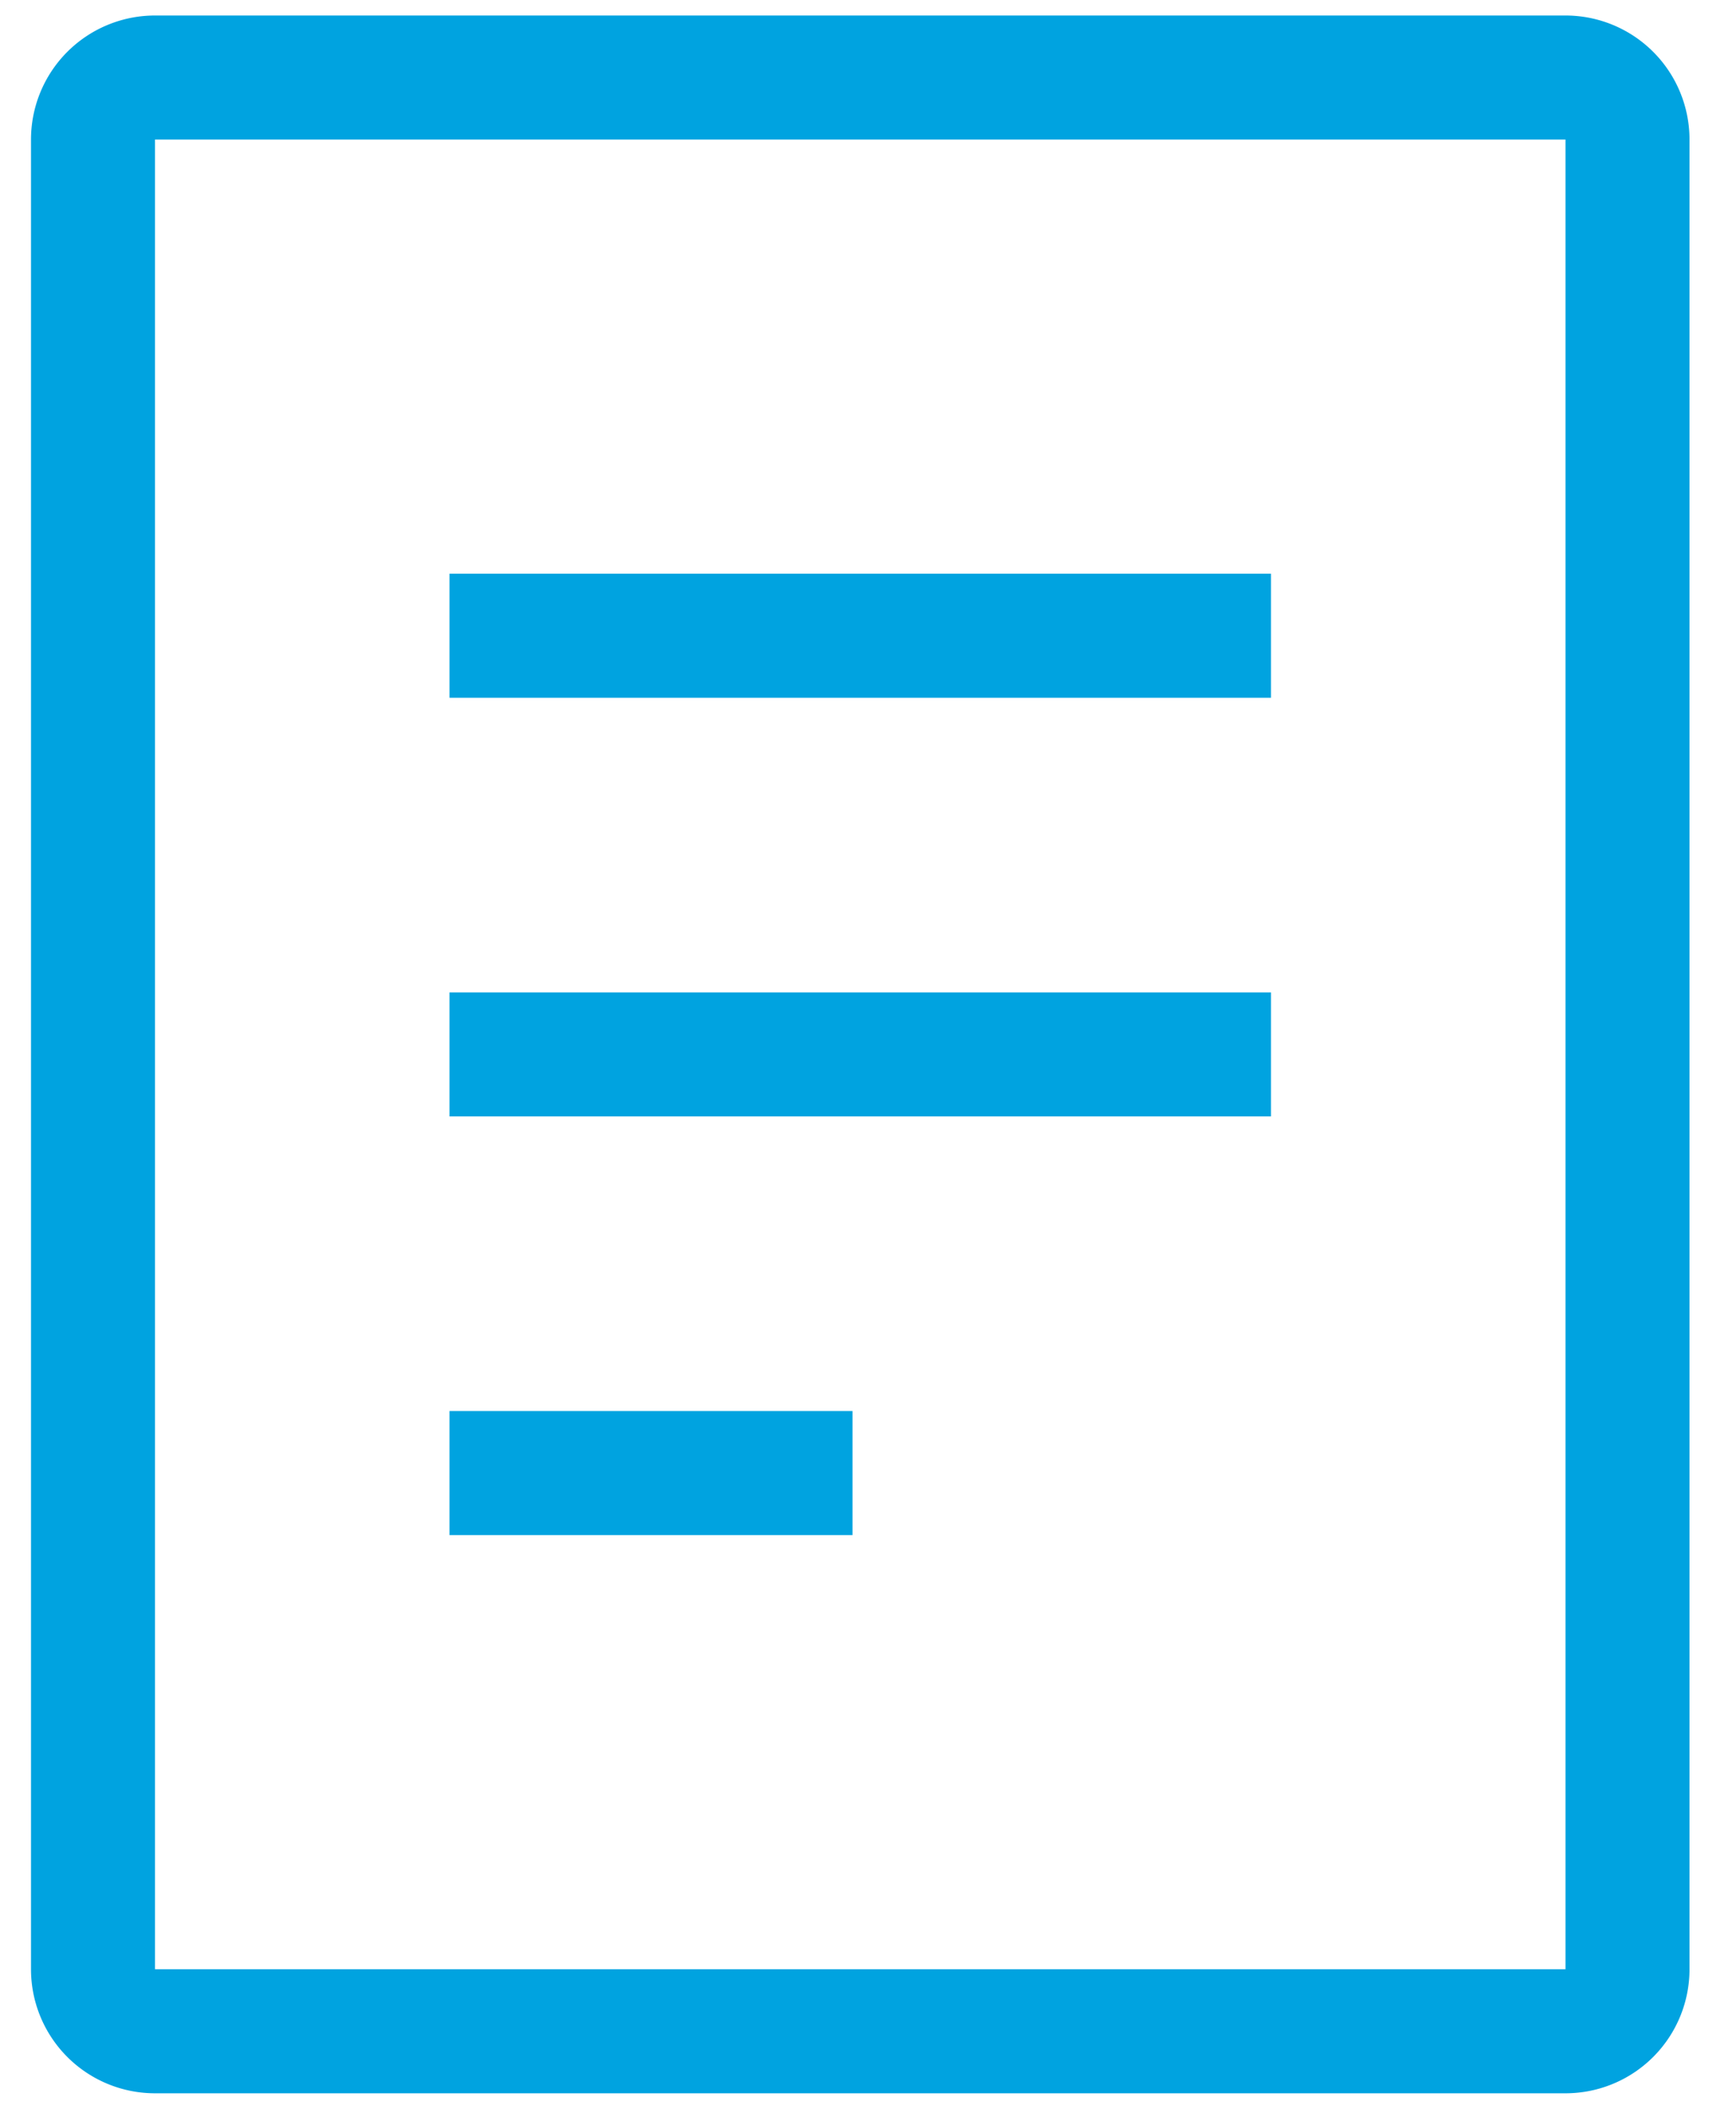 <svg width="28" height="34" fill="none" xmlns="http://www.w3.org/2000/svg"><path d="M25.25 1.25H2.5a1 1 0 00-1 1v29.5a1 1 0 001 1h22.75a1 1 0 001-1V2.25a1 1 0 00-1-1zm-17 9H19.5M8.25 17H19.5M8.25 23.75h4.5" stroke="#00A3E0" stroke-width="2" stroke-miterlimit="10" stroke-linecap="square"/></svg>